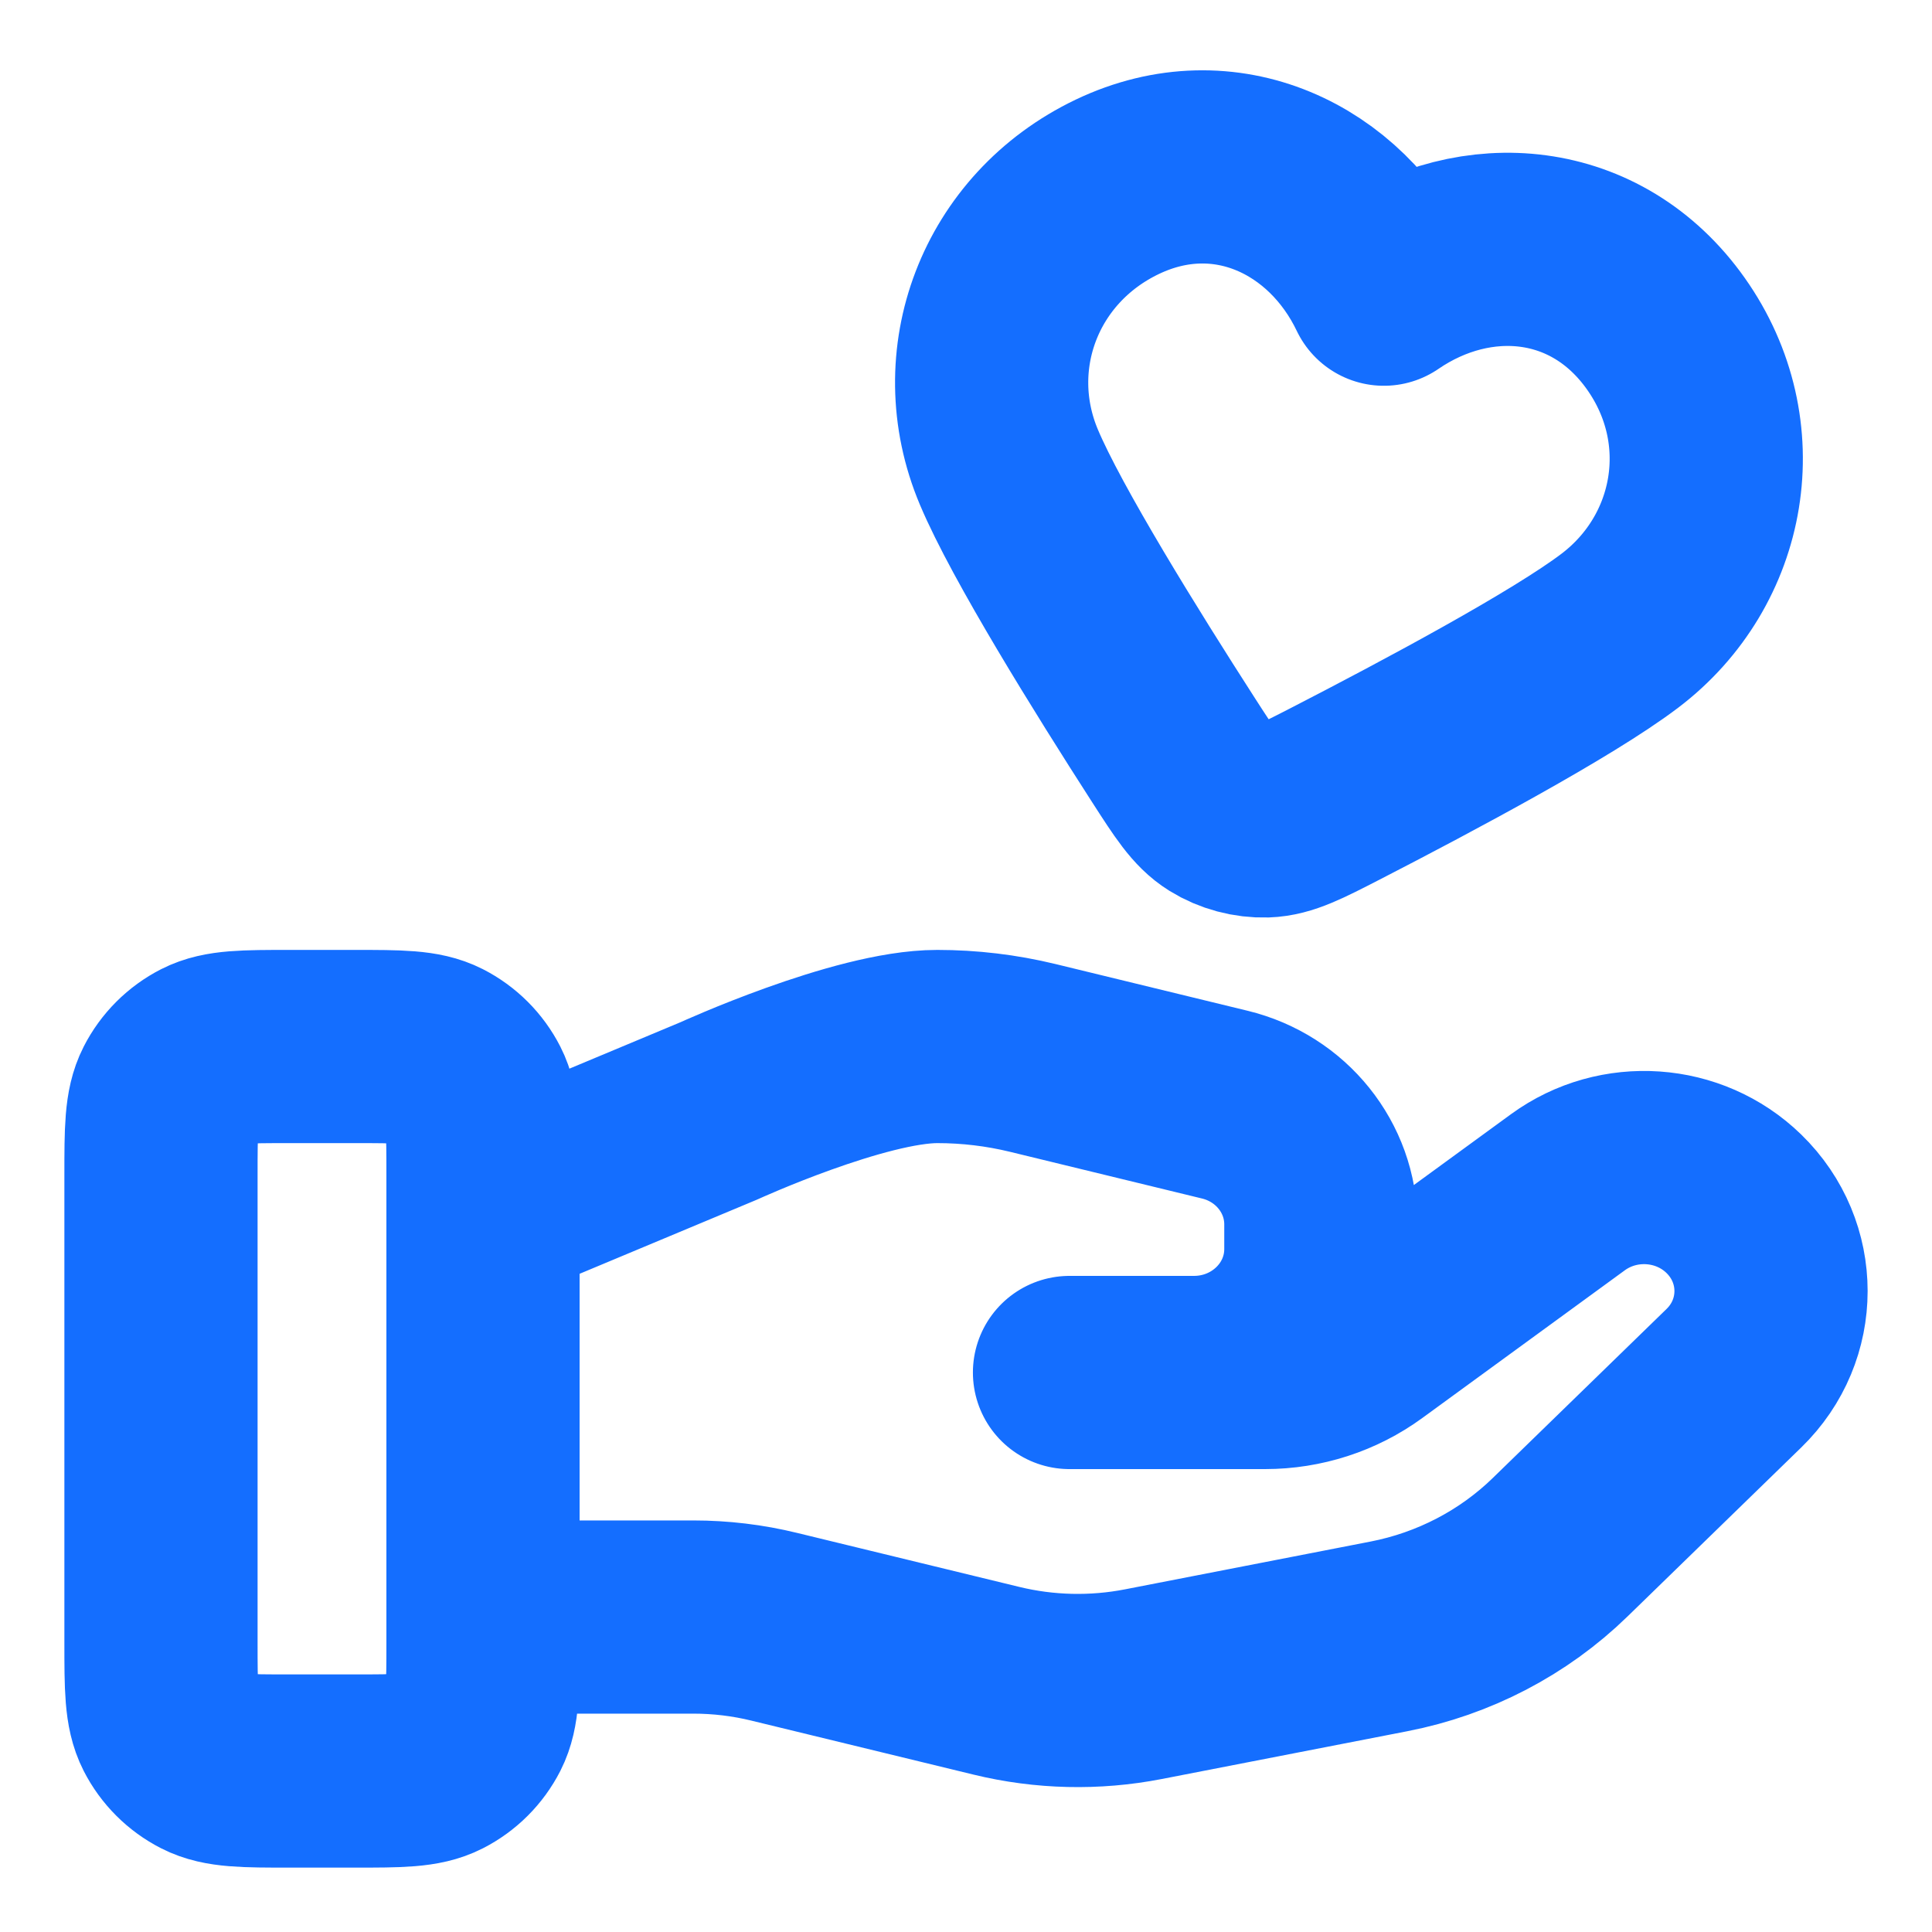 <svg width="40" height="40" viewBox="0 0 40 40" fill="none" xmlns="http://www.w3.org/2000/svg">
<path d="M10 33.479H14.351C14.918 33.479 15.482 33.546 16.032 33.681L20.628 34.798C21.626 35.041 22.665 35.065 23.673 34.869L28.755 33.88C30.098 33.619 31.333 32.976 32.301 32.034L35.897 28.536C36.924 27.539 36.924 25.921 35.897 24.922C34.972 24.022 33.508 23.921 32.462 24.684L28.271 27.741C27.671 28.18 26.941 28.416 26.19 28.416H22.143L24.719 28.416C26.171 28.416 27.347 27.272 27.347 25.86V25.349C27.347 24.176 26.526 23.153 25.357 22.87L21.381 21.903C20.734 21.746 20.072 21.667 19.405 21.667C17.797 21.667 14.887 22.998 14.887 22.998L10 25.041M3.333 24.333L3.333 34C3.333 34.933 3.333 35.4 3.515 35.757C3.675 36.07 3.93 36.325 4.244 36.485C4.6 36.667 5.067 36.667 6 36.667H7.333C8.267 36.667 8.734 36.667 9.09 36.485C9.404 36.325 9.659 36.07 9.819 35.757C10 35.4 10 34.933 10 34V24.333C10 23.4 10 22.933 9.819 22.577C9.659 22.263 9.404 22.008 9.09 21.848C8.734 21.667 8.267 21.667 7.333 21.667H6C5.067 21.667 4.6 21.667 4.244 21.848C3.93 22.008 3.675 22.263 3.515 22.577C3.333 22.933 3.333 23.4 3.333 24.333ZM28.652 5.987C27.658 3.906 25.364 2.803 23.134 3.867C20.904 4.932 19.954 7.456 20.888 9.671C21.465 11.041 23.118 13.7 24.297 15.532C24.733 16.209 24.95 16.547 25.268 16.745C25.541 16.915 25.883 17.006 26.204 16.996C26.579 16.983 26.936 16.799 27.652 16.431C29.589 15.434 32.35 13.958 33.535 13.06C35.451 11.608 35.926 8.939 34.491 6.91C33.056 4.881 30.555 4.682 28.652 5.987Z" stroke="#146EFF" stroke-width="4" stroke-linecap="round" stroke-linejoin="round"/>
</svg>
